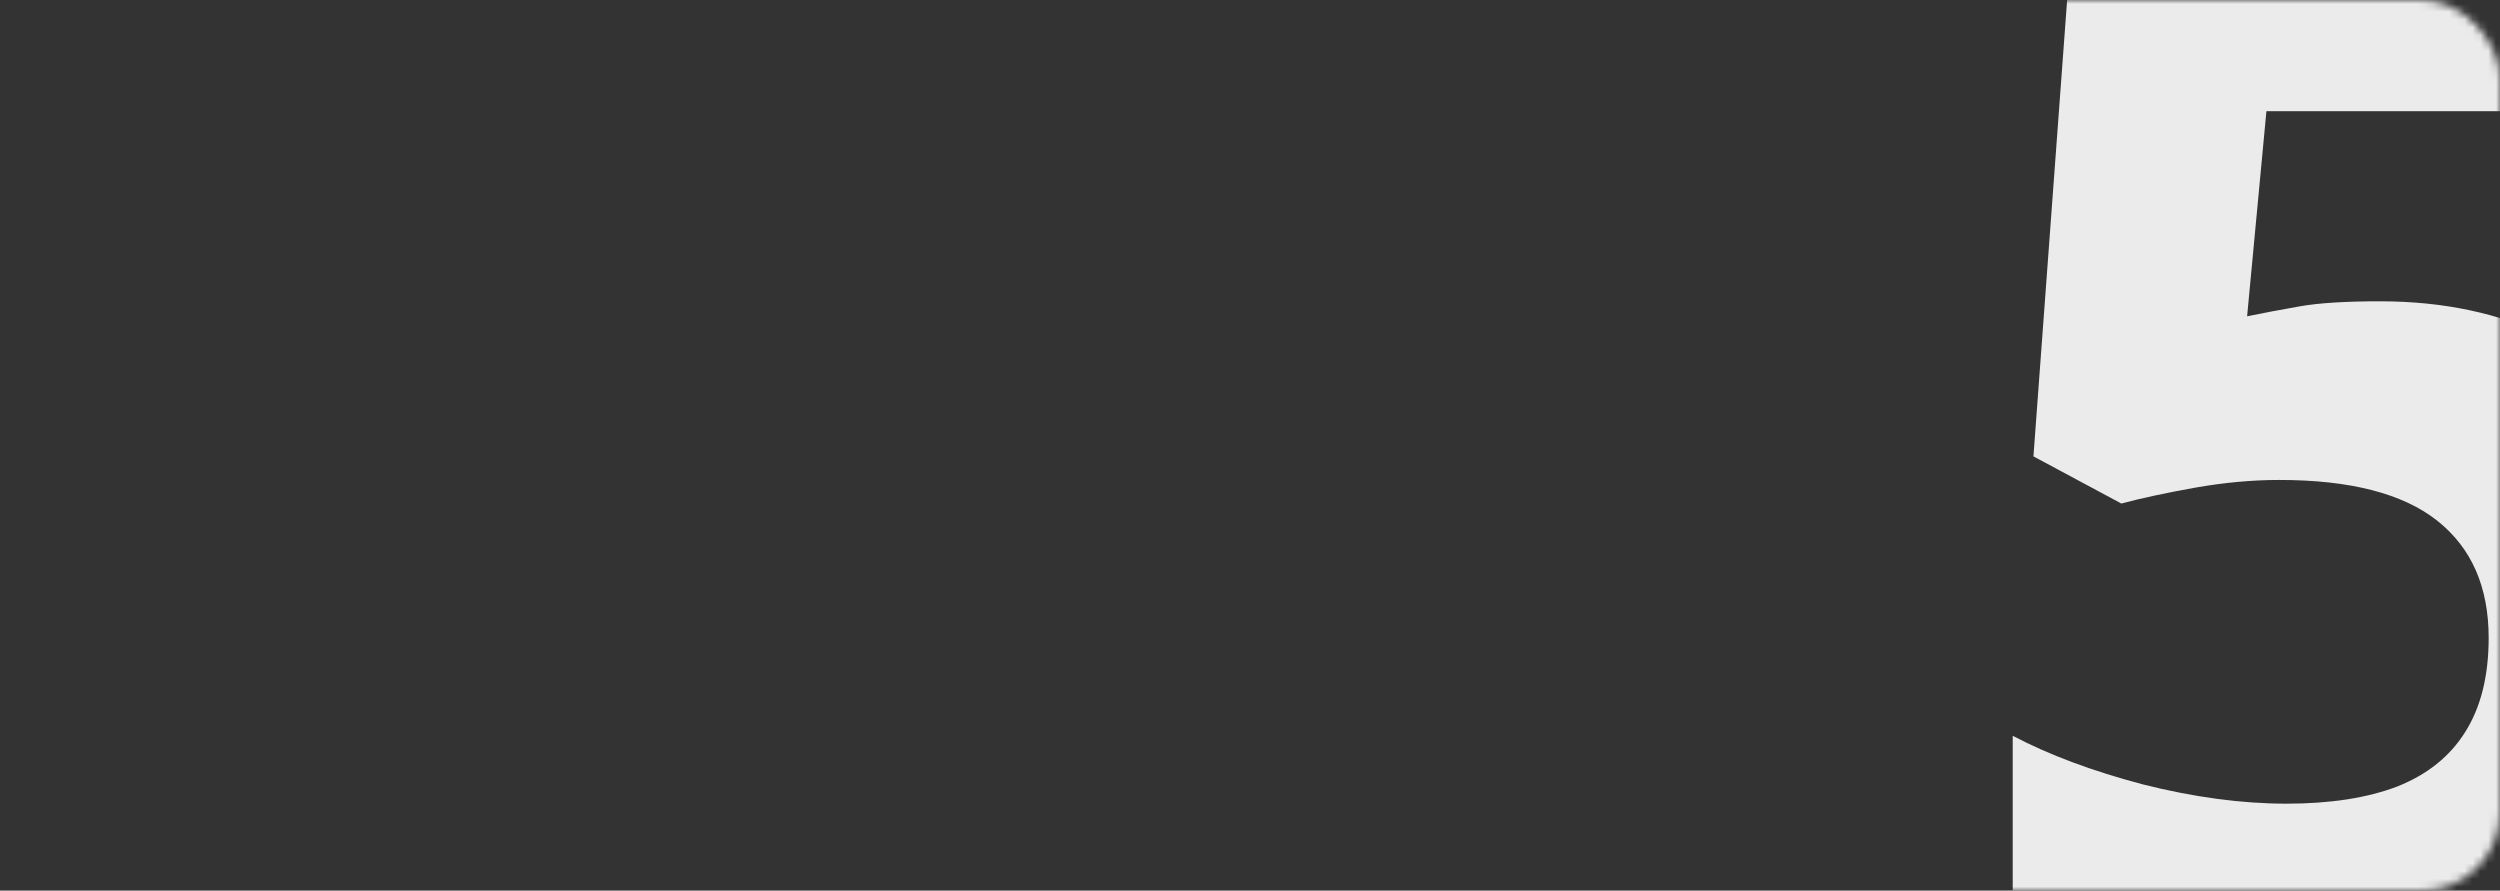 <?xml version="1.0" encoding="UTF-8"?> <svg xmlns="http://www.w3.org/2000/svg" width="320" height="114" viewBox="0 0 320 114" fill="none"><rect x="0" y="0" width="320" height="114" fill="#333333" stroke="none"/> <mask id="mask0_69_320" style="mask-type:alpha" maskUnits="userSpaceOnUse" x="0" y="0" width="320" height="114"> <rect width="320" height="114" rx="10" fill="#F5F5F5"></rect> </mask> <g mask="url(#mask0_69_320)"> <path d="M304.645 38.566C312.816 38.566 320.073 40.121 326.415 43.231C332.818 46.341 337.849 50.914 341.508 56.952C345.167 62.989 346.996 70.428 346.996 79.27C346.996 88.906 344.984 97.229 340.959 104.242C336.995 111.194 331.05 116.53 323.122 120.25C315.256 123.97 305.438 125.829 293.668 125.829C286.655 125.829 280.039 125.22 273.819 124C267.66 122.841 262.263 121.042 257.629 118.603V94.18C262.263 96.62 267.812 98.693 274.276 100.4C280.801 102.047 286.93 102.87 292.662 102.87C298.272 102.87 302.998 102.138 306.84 100.675C310.682 99.15 313.579 96.833 315.53 93.723C317.542 90.552 318.549 86.527 318.549 81.649C318.549 75.124 316.353 70.123 311.963 66.647C307.572 63.172 300.834 61.434 291.747 61.434C288.271 61.434 284.643 61.769 280.862 62.44C277.142 63.111 274.032 63.781 271.532 64.452L260.281 58.415L265.312 -9.731H337.849V14.234H290.101L287.631 40.487C289.705 40.06 291.961 39.633 294.4 39.206C296.839 38.779 300.254 38.566 304.645 38.566Z" fill="#EBEBEB"></path> </g> </svg> 